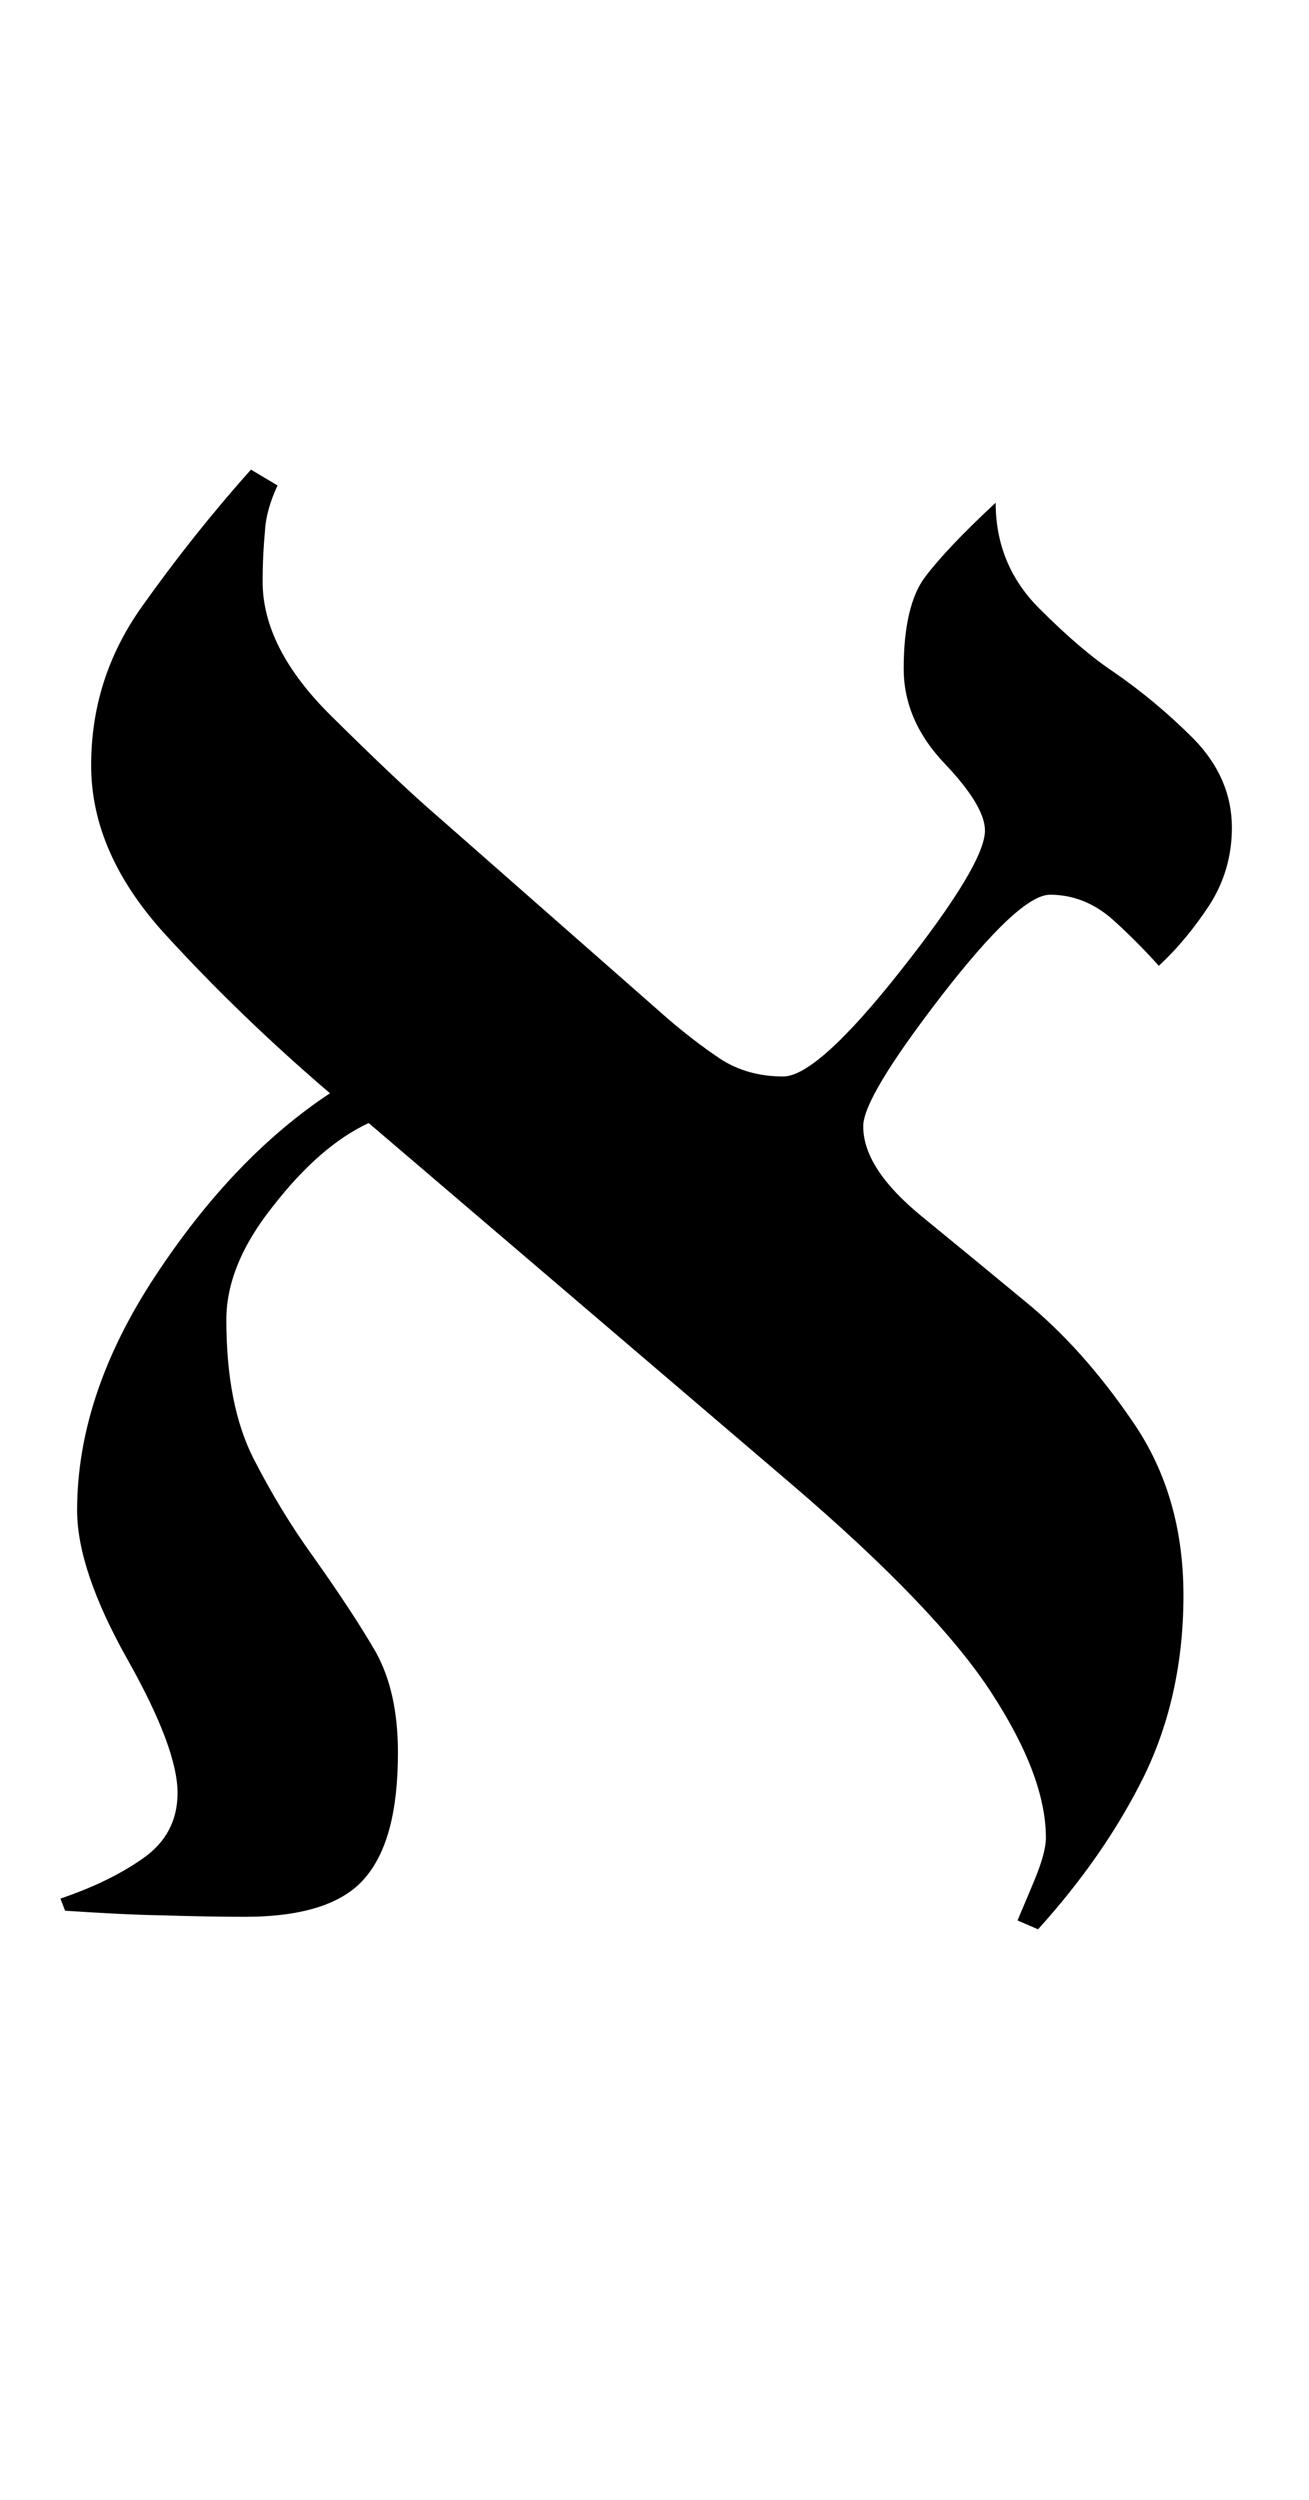 <?xml version="1.0" encoding="UTF-8"?>
<svg xmlns="http://www.w3.org/2000/svg" xmlns:xlink="http://www.w3.org/1999/xlink"  viewBox="0 0 11 21" version="1.1">
<defs>
<g>
<symbol overflow="visible" id="glyph0-0">
<path style="stroke:none;" d="M 1.062 0 L 1.062 -13.598 L 7.438 -13.598 L 7.438 0 Z M 2.125 -1.062 L 6.375 -1.062 L 6.375 -12.535 L 2.125 -12.535 Z M 2.125 -1.062 "/>
</symbol>
<symbol overflow="visible" id="glyph0-1">
<path style="stroke:none;" d="M 10.352 -9.047 C 10.352 -8.809 10.289 -8.594 10.164 -8.398 C 10.039 -8.207 9.898 -8.035 9.738 -7.887 C 9.625 -8.012 9.496 -8.145 9.344 -8.281 C 9.191 -8.414 9.016 -8.484 8.824 -8.484 C 8.652 -8.484 8.348 -8.199 7.91 -7.633 C 7.473 -7.066 7.254 -6.703 7.254 -6.539 C 7.254 -6.301 7.418 -6.051 7.742 -5.785 C 8.066 -5.52 8.352 -5.285 8.602 -5.078 C 8.934 -4.809 9.238 -4.469 9.52 -4.055 C 9.805 -3.641 9.945 -3.156 9.945 -2.598 C 9.945 -2.035 9.832 -1.527 9.613 -1.078 C 9.391 -0.629 9.094 -0.203 8.723 0.207 L 8.551 0.133 C 8.582 0.055 8.633 -0.059 8.695 -0.211 C 8.758 -0.363 8.789 -0.48 8.789 -0.562 C 8.789 -0.906 8.637 -1.312 8.328 -1.785 C 8.023 -2.254 7.461 -2.84 6.648 -3.535 L 3.098 -6.566 C 2.824 -6.438 2.559 -6.207 2.297 -5.871 C 2.031 -5.539 1.902 -5.219 1.902 -4.914 C 1.902 -4.438 1.977 -4.051 2.129 -3.75 C 2.281 -3.453 2.449 -3.176 2.633 -2.922 C 2.852 -2.613 3.027 -2.348 3.156 -2.125 C 3.281 -1.902 3.344 -1.621 3.344 -1.277 C 3.344 -0.789 3.254 -0.441 3.066 -0.223 C 2.883 -0.008 2.547 0.102 2.059 0.102 C 1.855 0.102 1.625 0.098 1.371 0.09 C 1.117 0.086 0.84 0.07 0.547 0.051 L 0.508 -0.051 C 0.773 -0.141 1.004 -0.25 1.199 -0.387 C 1.395 -0.523 1.492 -0.707 1.492 -0.938 C 1.492 -1.188 1.352 -1.562 1.07 -2.062 C 0.789 -2.562 0.648 -2.98 0.648 -3.312 C 0.648 -3.961 0.867 -4.617 1.305 -5.281 C 1.742 -5.945 2.23 -6.457 2.773 -6.816 C 2.27 -7.246 1.809 -7.691 1.391 -8.148 C 0.973 -8.605 0.766 -9.078 0.766 -9.57 C 0.766 -10.059 0.906 -10.5 1.191 -10.902 C 1.477 -11.305 1.781 -11.688 2.109 -12.055 L 2.332 -11.922 C 2.273 -11.793 2.234 -11.668 2.227 -11.543 C 2.215 -11.418 2.207 -11.273 2.207 -11.113 C 2.207 -10.742 2.398 -10.367 2.781 -9.988 C 3.164 -9.609 3.465 -9.324 3.688 -9.133 L 5.609 -7.445 C 5.75 -7.324 5.895 -7.211 6.047 -7.109 C 6.199 -7.008 6.379 -6.957 6.582 -6.957 C 6.77 -6.957 7.102 -7.254 7.57 -7.848 C 8.039 -8.441 8.277 -8.836 8.277 -9.023 C 8.277 -9.16 8.164 -9.348 7.938 -9.586 C 7.711 -9.824 7.594 -10.09 7.594 -10.383 C 7.594 -10.738 7.656 -10.996 7.773 -11.152 C 7.891 -11.309 8.09 -11.52 8.367 -11.777 C 8.367 -11.43 8.488 -11.137 8.727 -10.895 C 8.969 -10.652 9.18 -10.473 9.363 -10.352 C 9.59 -10.195 9.812 -10.012 10.027 -9.797 C 10.242 -9.578 10.352 -9.328 10.352 -9.047 Z M 10.352 -9.047 "/>
</symbol>
</g>
</defs>
<g id="surface97589">
<g style="fill:rgb(0%,0%,0%);fill-opacity:1;">
  <use xlink:href="#glyph0-1" x="0" y="16"/>
</g>
</g>
</svg>
